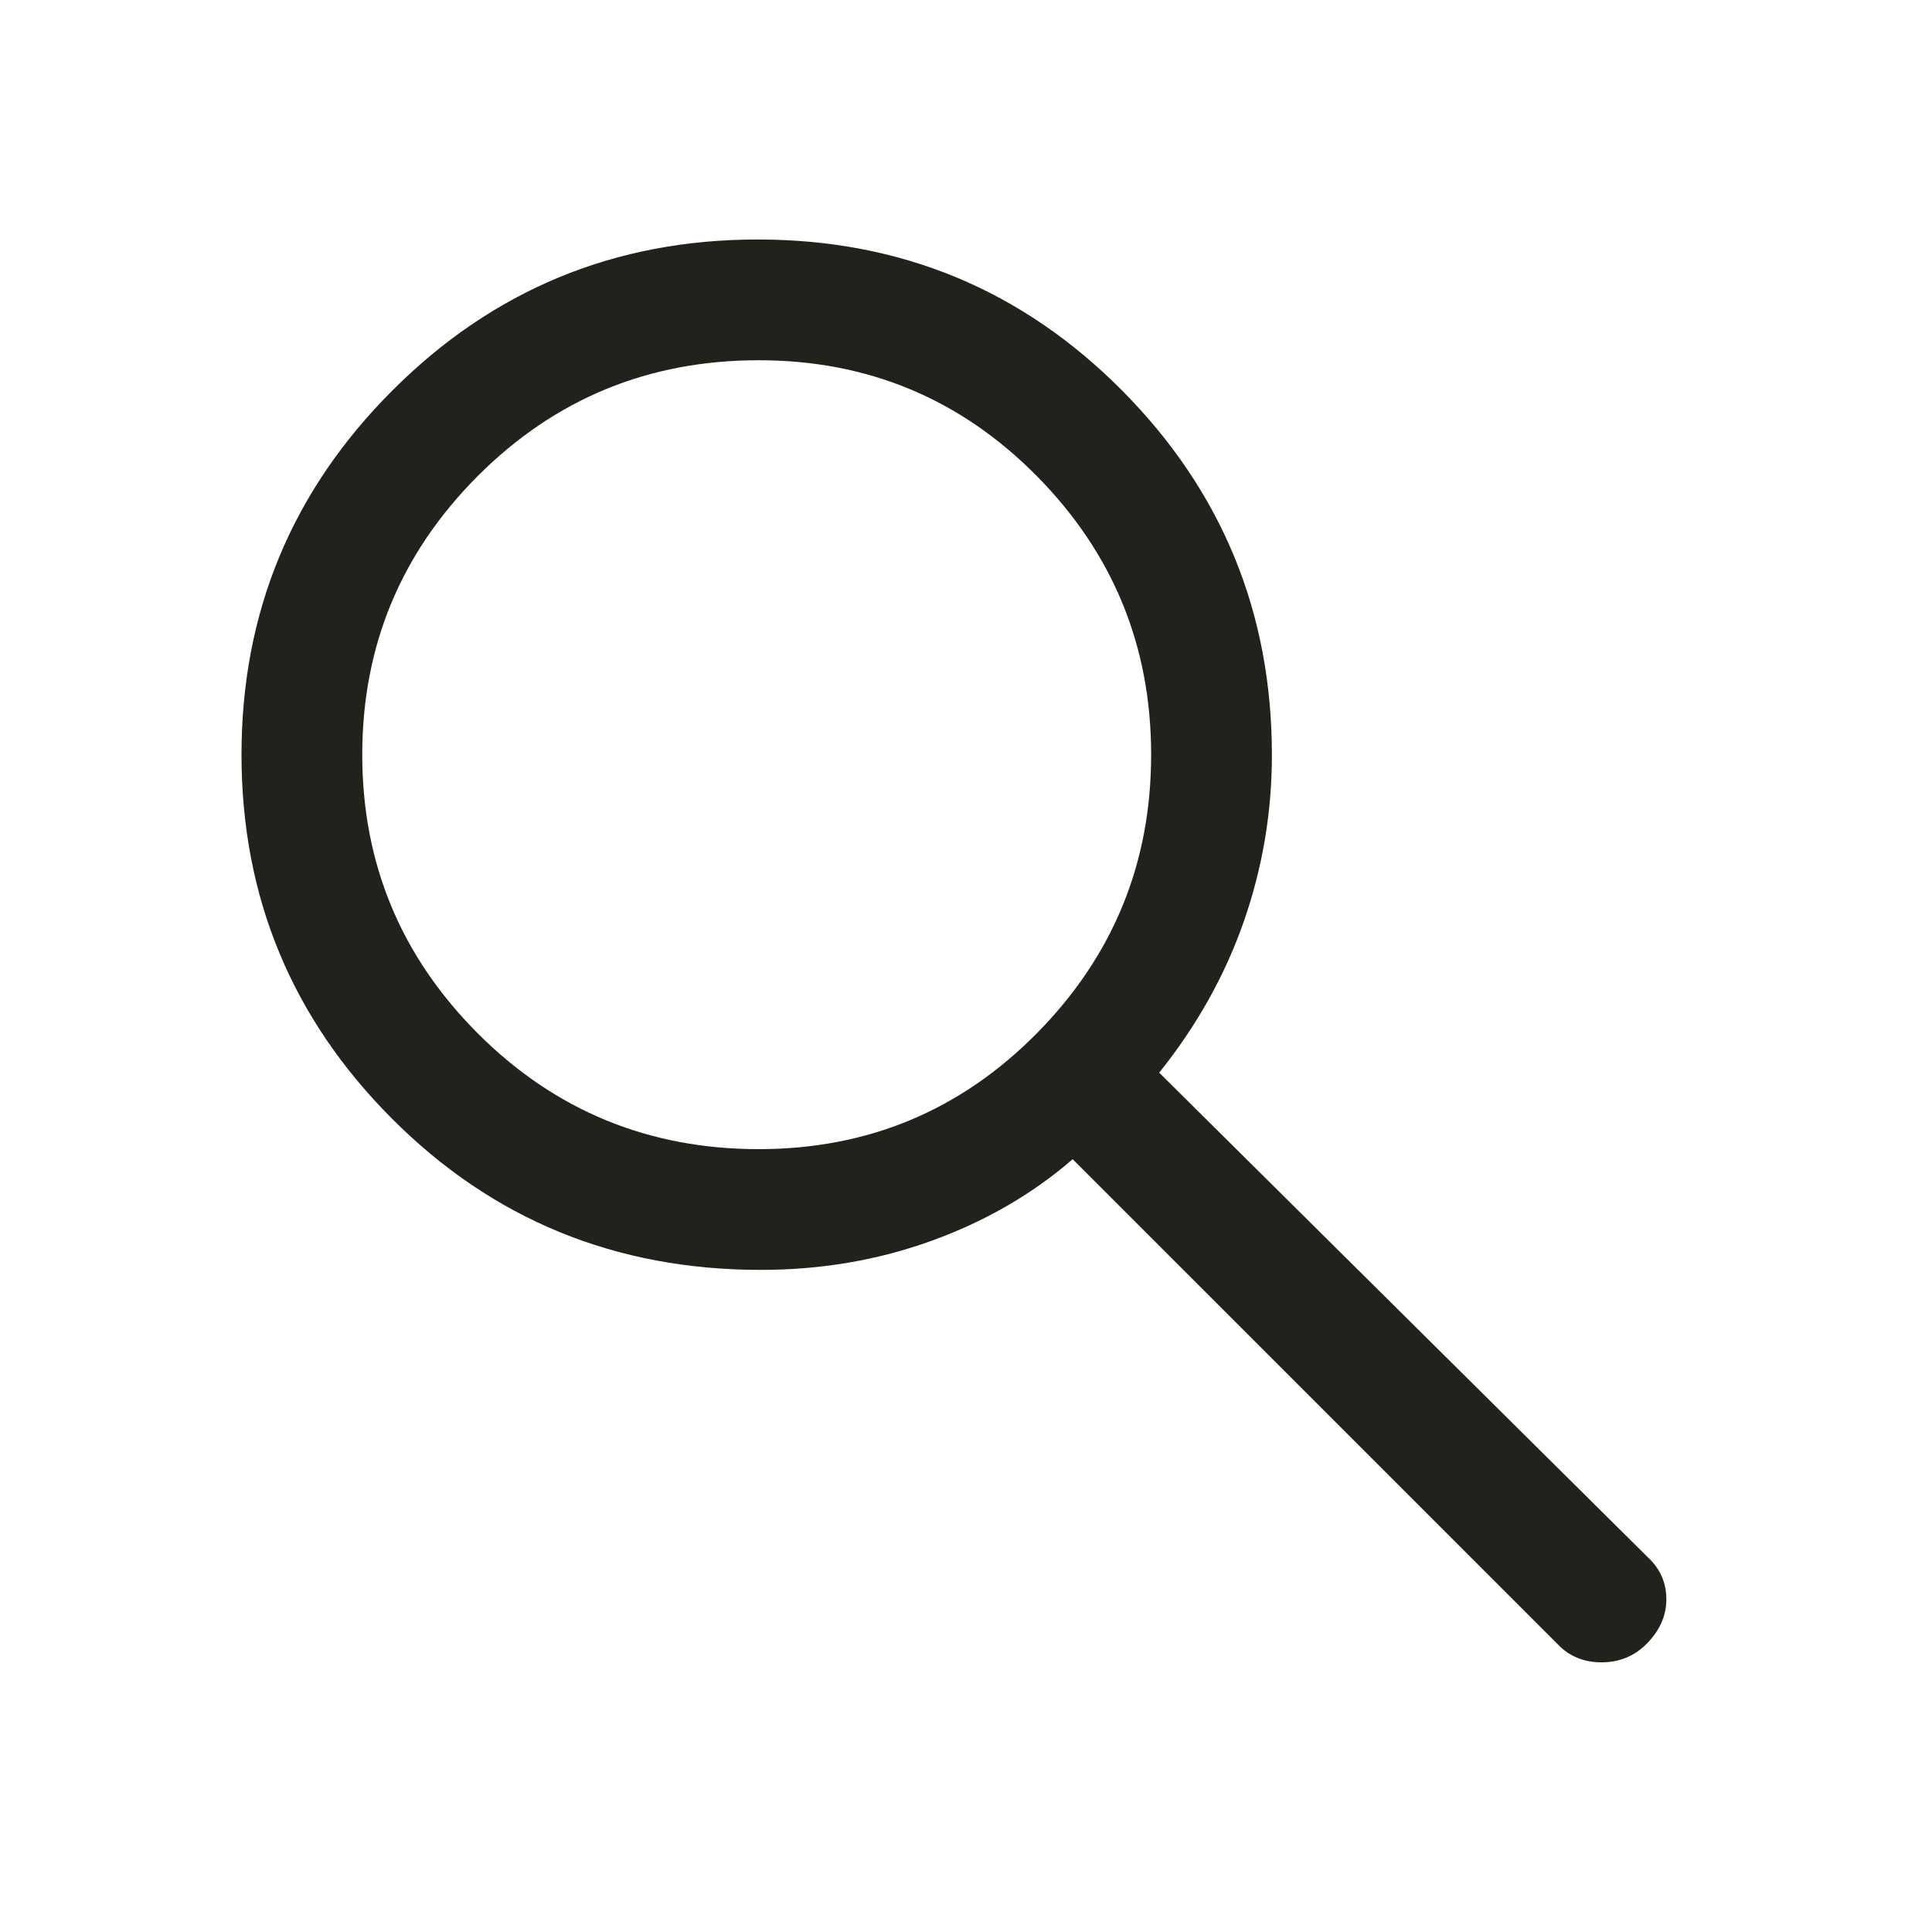 <svg width="24" height="24" viewBox="0 0 24 24" fill="none" xmlns="http://www.w3.org/2000/svg">
<path d="M19.35 20.425L13.325 14.4C12.825 14.833 12.242 15.171 11.576 15.412C10.91 15.654 10.201 15.775 9.45 15.775C7.647 15.775 6.122 15.15 4.873 13.9C3.624 12.65 3 11.142 3 9.375C3 7.608 3.625 6.1 4.875 4.85C6.125 3.6 7.638 2.975 9.412 2.975C11.188 2.975 12.696 3.6 13.938 4.85C15.179 6.1 15.8 7.61 15.8 9.379C15.8 10.093 15.683 10.783 15.45 11.45C15.217 12.117 14.867 12.742 14.4 13.325L20.475 19.35C20.625 19.491 20.7 19.663 20.7 19.868C20.7 20.073 20.617 20.258 20.452 20.423C20.301 20.574 20.115 20.65 19.895 20.65C19.674 20.65 19.493 20.575 19.35 20.425ZM9.425 14.275C10.779 14.275 11.93 13.796 12.878 12.838C13.826 11.879 14.3 10.725 14.3 9.375C14.3 8.025 13.826 6.871 12.878 5.912C11.93 4.954 10.779 4.475 9.425 4.475C8.057 4.475 6.894 4.954 5.936 5.912C4.979 6.871 4.5 8.025 4.5 9.375C4.5 10.725 4.979 11.879 5.936 12.838C6.894 13.796 8.057 14.275 9.425 14.275Z" fill="#1F231B"/>
</svg>
